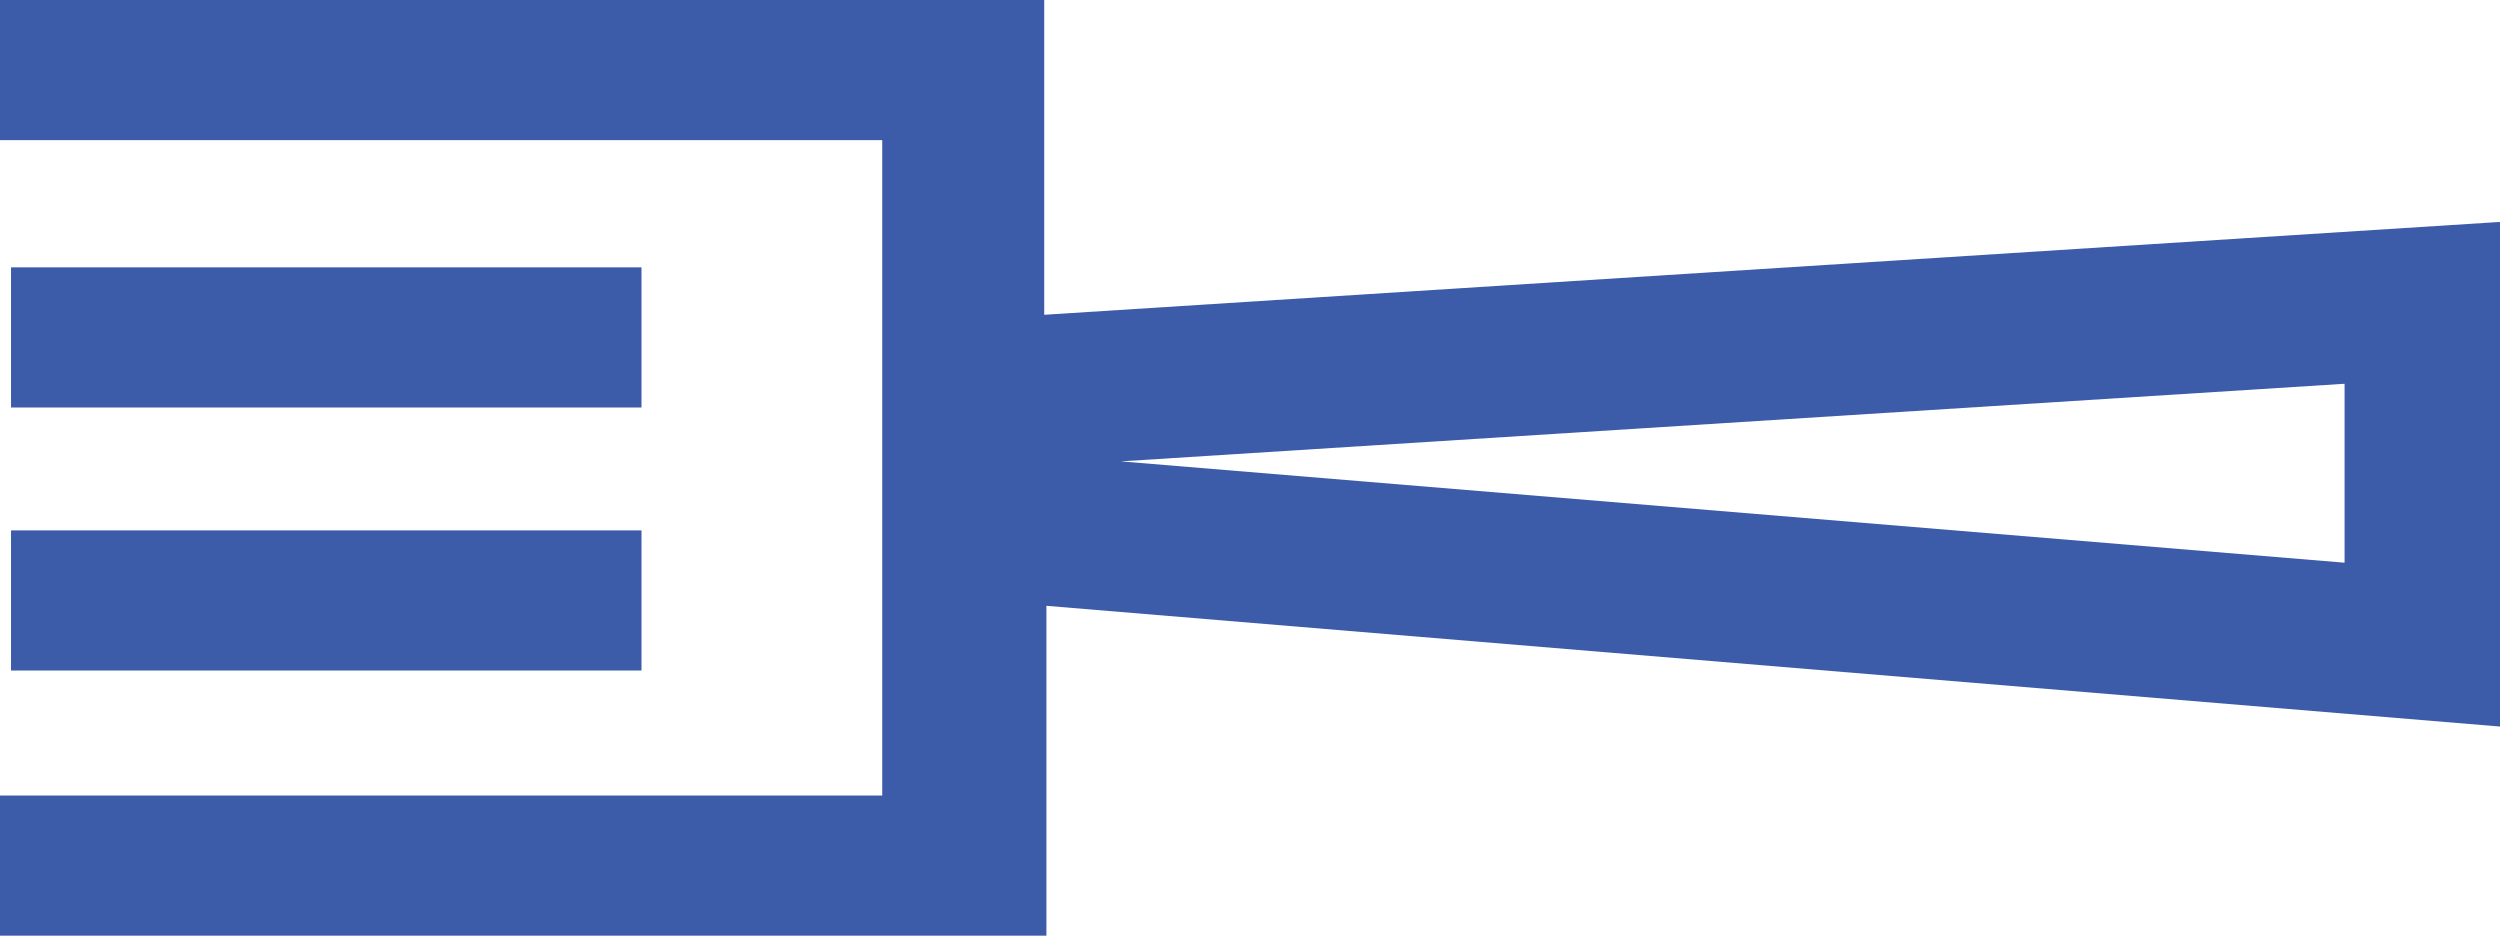 <svg width="122" height="46" viewBox="0 0 122 46" fill="none" xmlns="http://www.w3.org/2000/svg">
<path d="M31.305 13.047H0.538V19.886H31.305V13.047Z" fill="#3C5CAA"/>
<path d="M31.305 25.883H0.538V32.722H31.305V25.883Z" fill="#3C5CAA"/>
<path d="M121.893 10.837L50.958 15.361V0H0V6.839H43.053V38.823H0V45.662H51.065V29.564L122 35.456V10.837H121.893ZM114.415 27.46L54.697 22.515L114.415 18.728V27.46Z" fill="#3C5CAA"/>
</svg>
